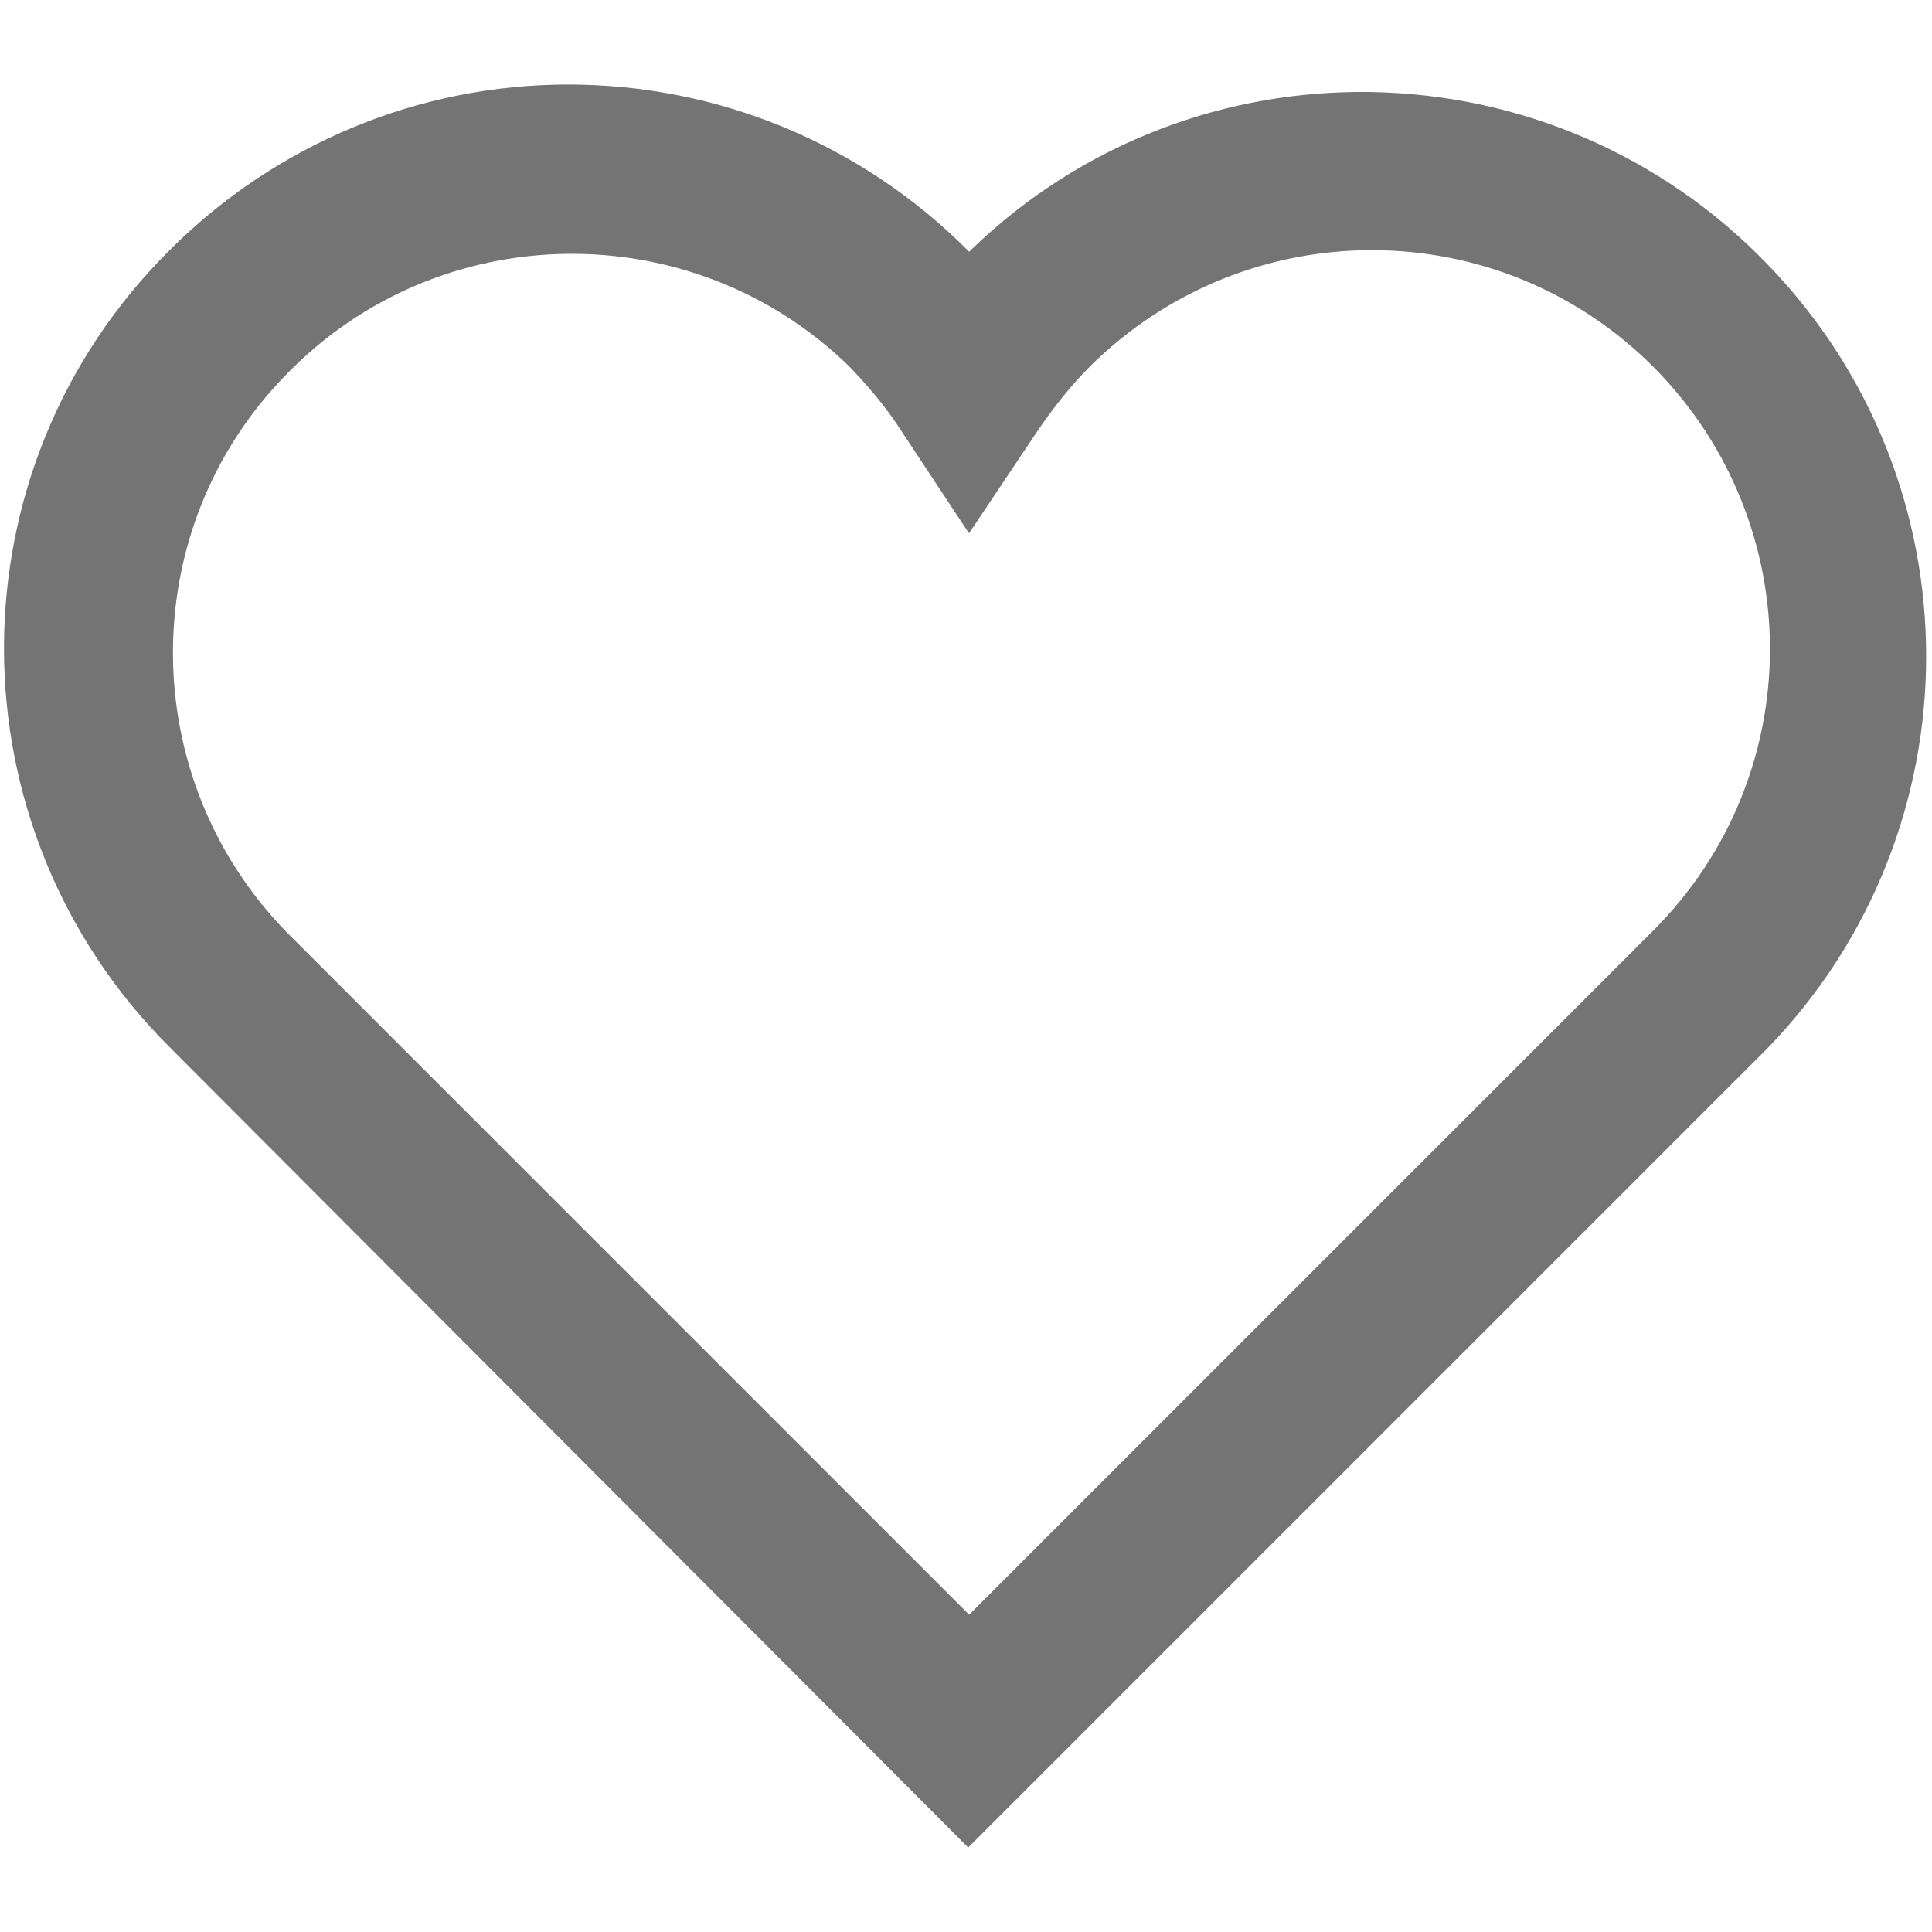 <svg version="1.1" xmlns="http://www.w3.org/2000/svg" width="40" height="40" viewBox="0 0 40 40">
<title>button-wishlist</title>
<path fill="#747474" d="M11.764 1.75c3.108 0 6.068 1.228 8.264 3.425l0.037 0.037 0.037-0.037c4.635-4.486 12.043-4.337 16.51 0.316 4.356 4.523 4.356 11.671 0 16.194l-16.566 16.566-16.529-16.566c-4.579-4.56-4.579-11.968 0-16.51 2.196-2.196 5.156-3.425 8.246-3.425zM20.047 11.019l-1.415-2.141c-0.298-0.465-0.67-0.893-1.042-1.284-3.257-3.183-8.506-3.108-11.671 0.168-3.127 3.201-3.108 8.32 0 11.522l14.146 14.146 14.146-14.146c3.239-3.22 3.239-8.432 0.037-11.671-3.22-3.239-8.432-3.239-11.671-0.037-0.409 0.409-0.745 0.838-1.080 1.322 0 0-1.433 2.141-1.433 2.141z"></path>
</svg>
